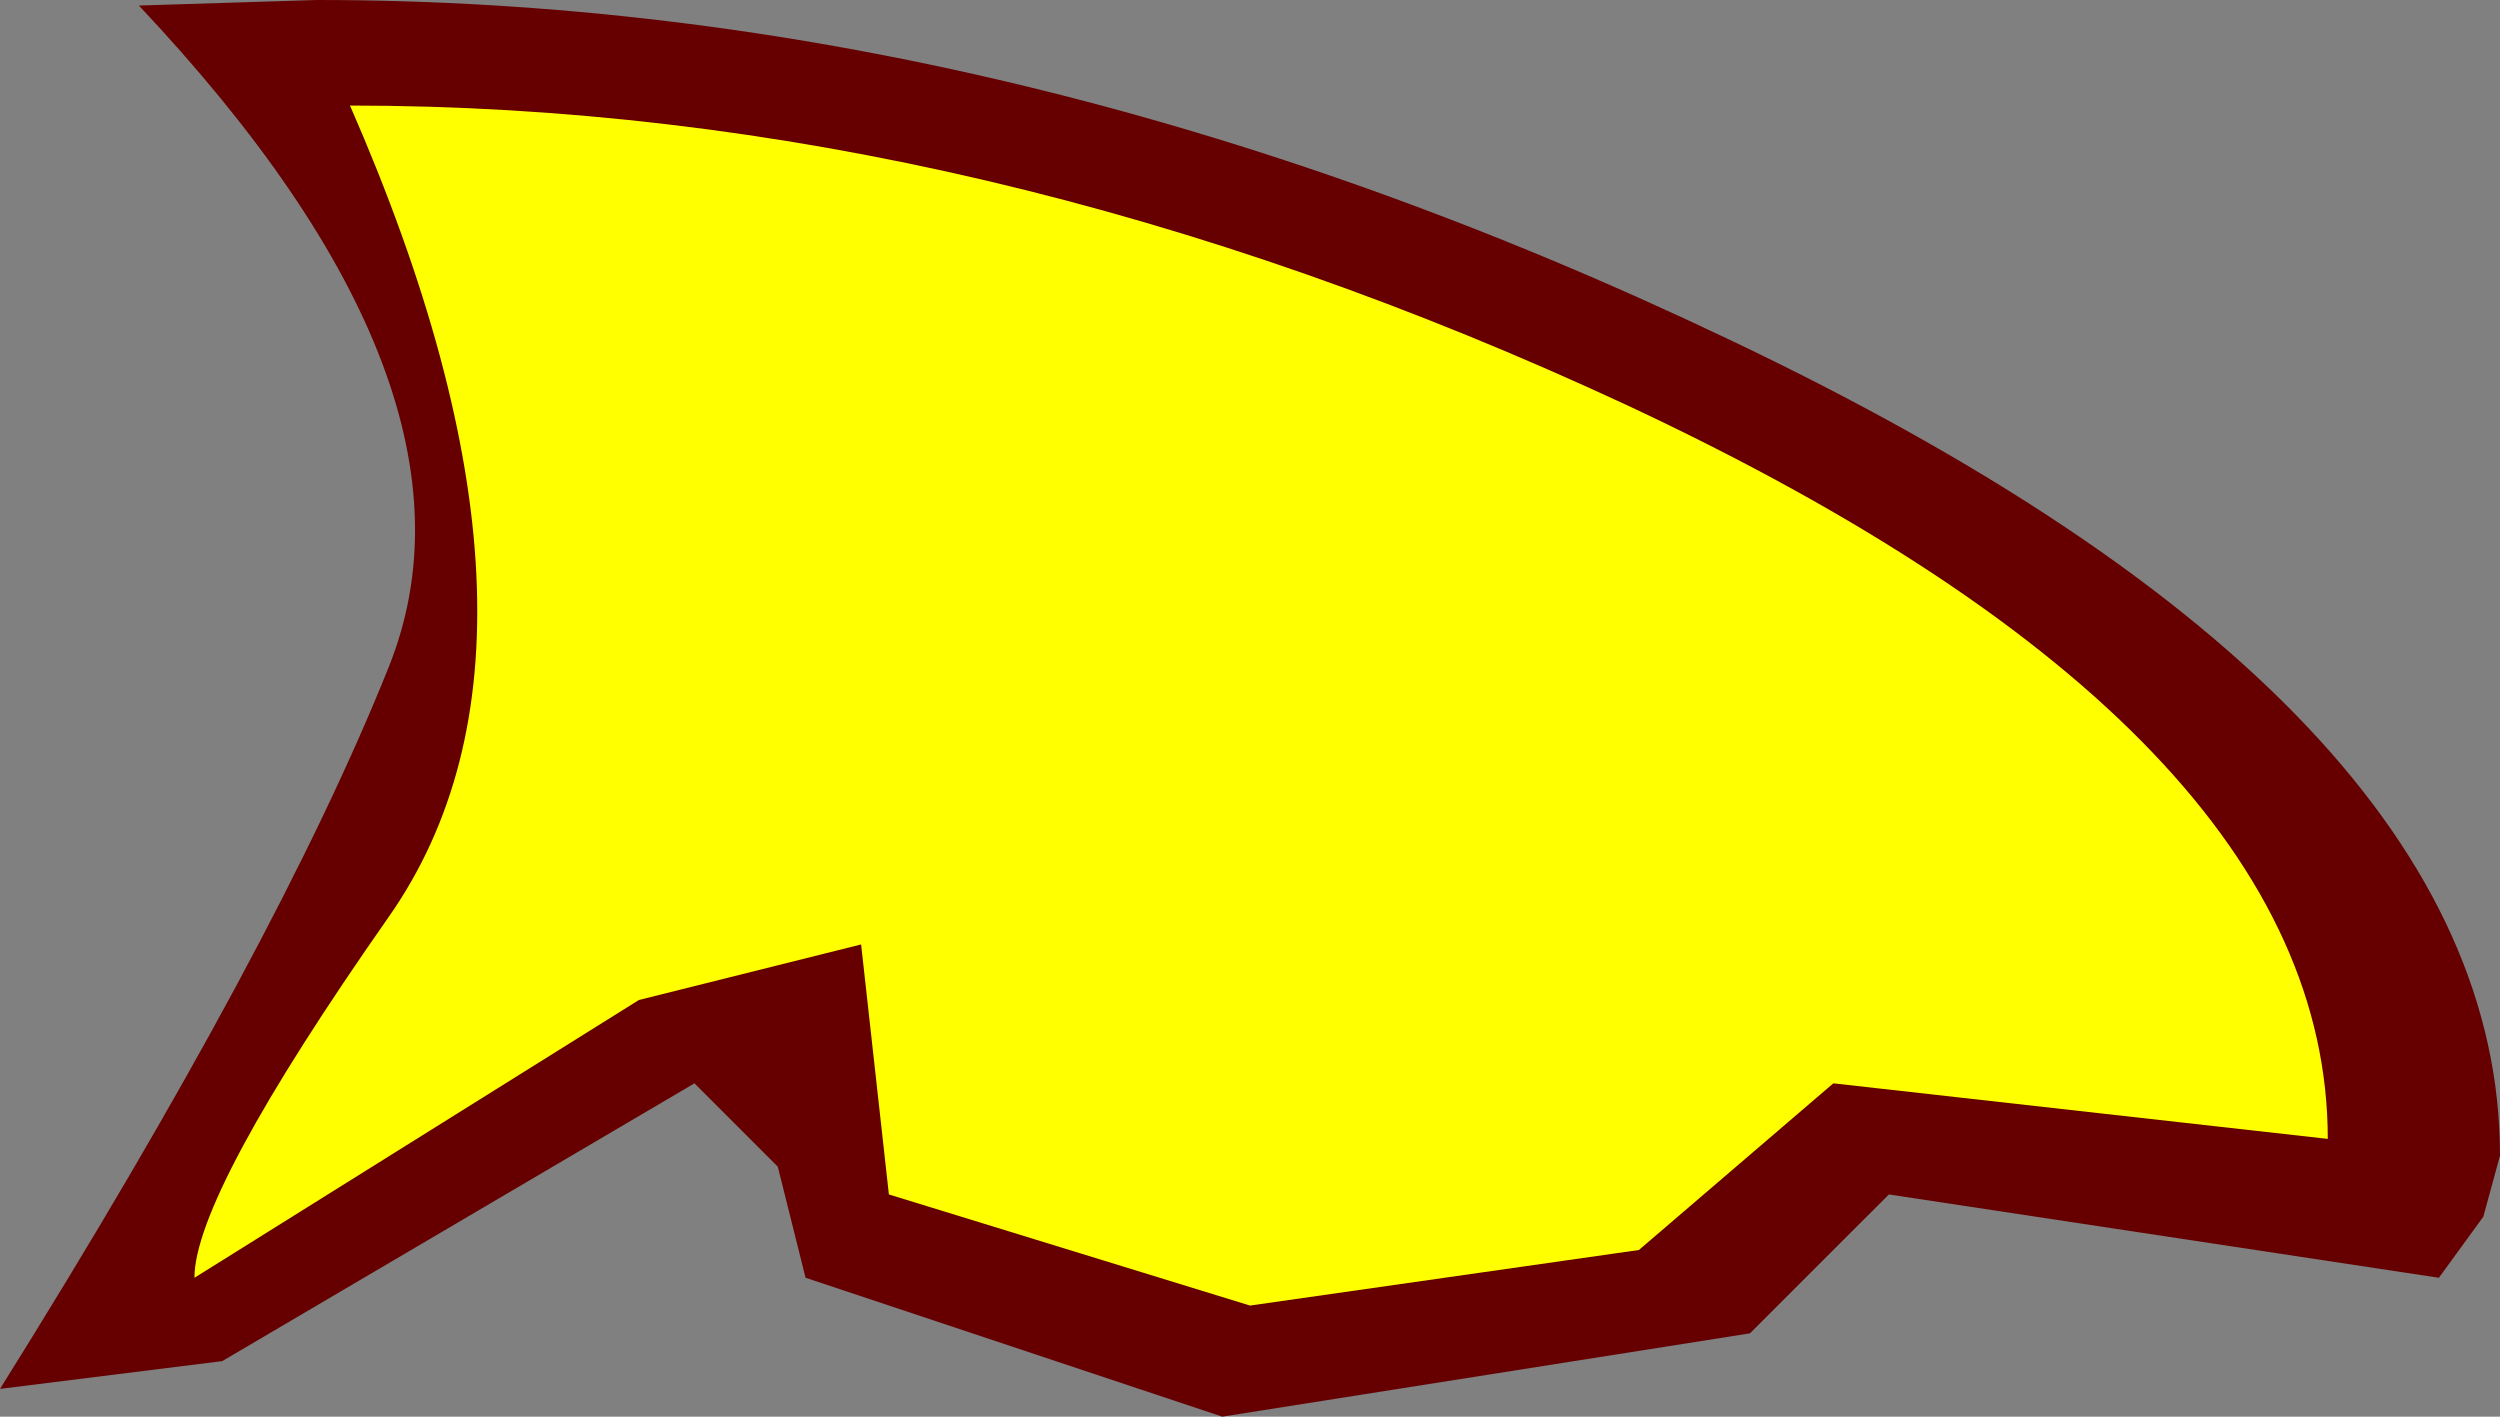 <?xml version="1.0" encoding="UTF-8" standalone="no"?>
<svg xmlns:xlink="http://www.w3.org/1999/xlink" height="12.75px" width="22.5px" xmlns="http://www.w3.org/2000/svg">
  <rect width="100%" height="100%" fill="#808080" stroke="none"/>
  <g transform="matrix(1.0, 0.0, 0.0, 1.0, 11.25, 6.35)">
    <path d="M10.7 5.15 L5.75 4.4 4.5 5.65 -0.25 6.4 -4.0 5.15 -4.25 4.15 -5.0 3.4 -9.25 5.9 -11.25 6.15 Q-8.75 2.15 -7.75 -0.35 -6.75 -2.85 -10.0 -6.3 L-8.4 -6.35 Q-2.1 -6.35 4.3 -3.3 11.25 0.0 11.25 4.05 L11.1 4.6 10.7 5.15" fill="#660000" fill-rule="evenodd" stroke="none"/>
    <path d="M9.7 3.9 L5.25 3.4 3.5 4.9 0.0 5.4 -3.25 4.4 -3.5 2.15 -5.5 2.65 -9.5 5.15 Q-9.5 4.4 -7.75 1.9 -6.0 -0.6 -8.1 -5.4 -2.4 -5.4 3.4 -2.7 9.7 0.25 9.7 3.9" fill="#ffff00" fill-rule="evenodd" stroke="none"/>
  </g>
</svg>
